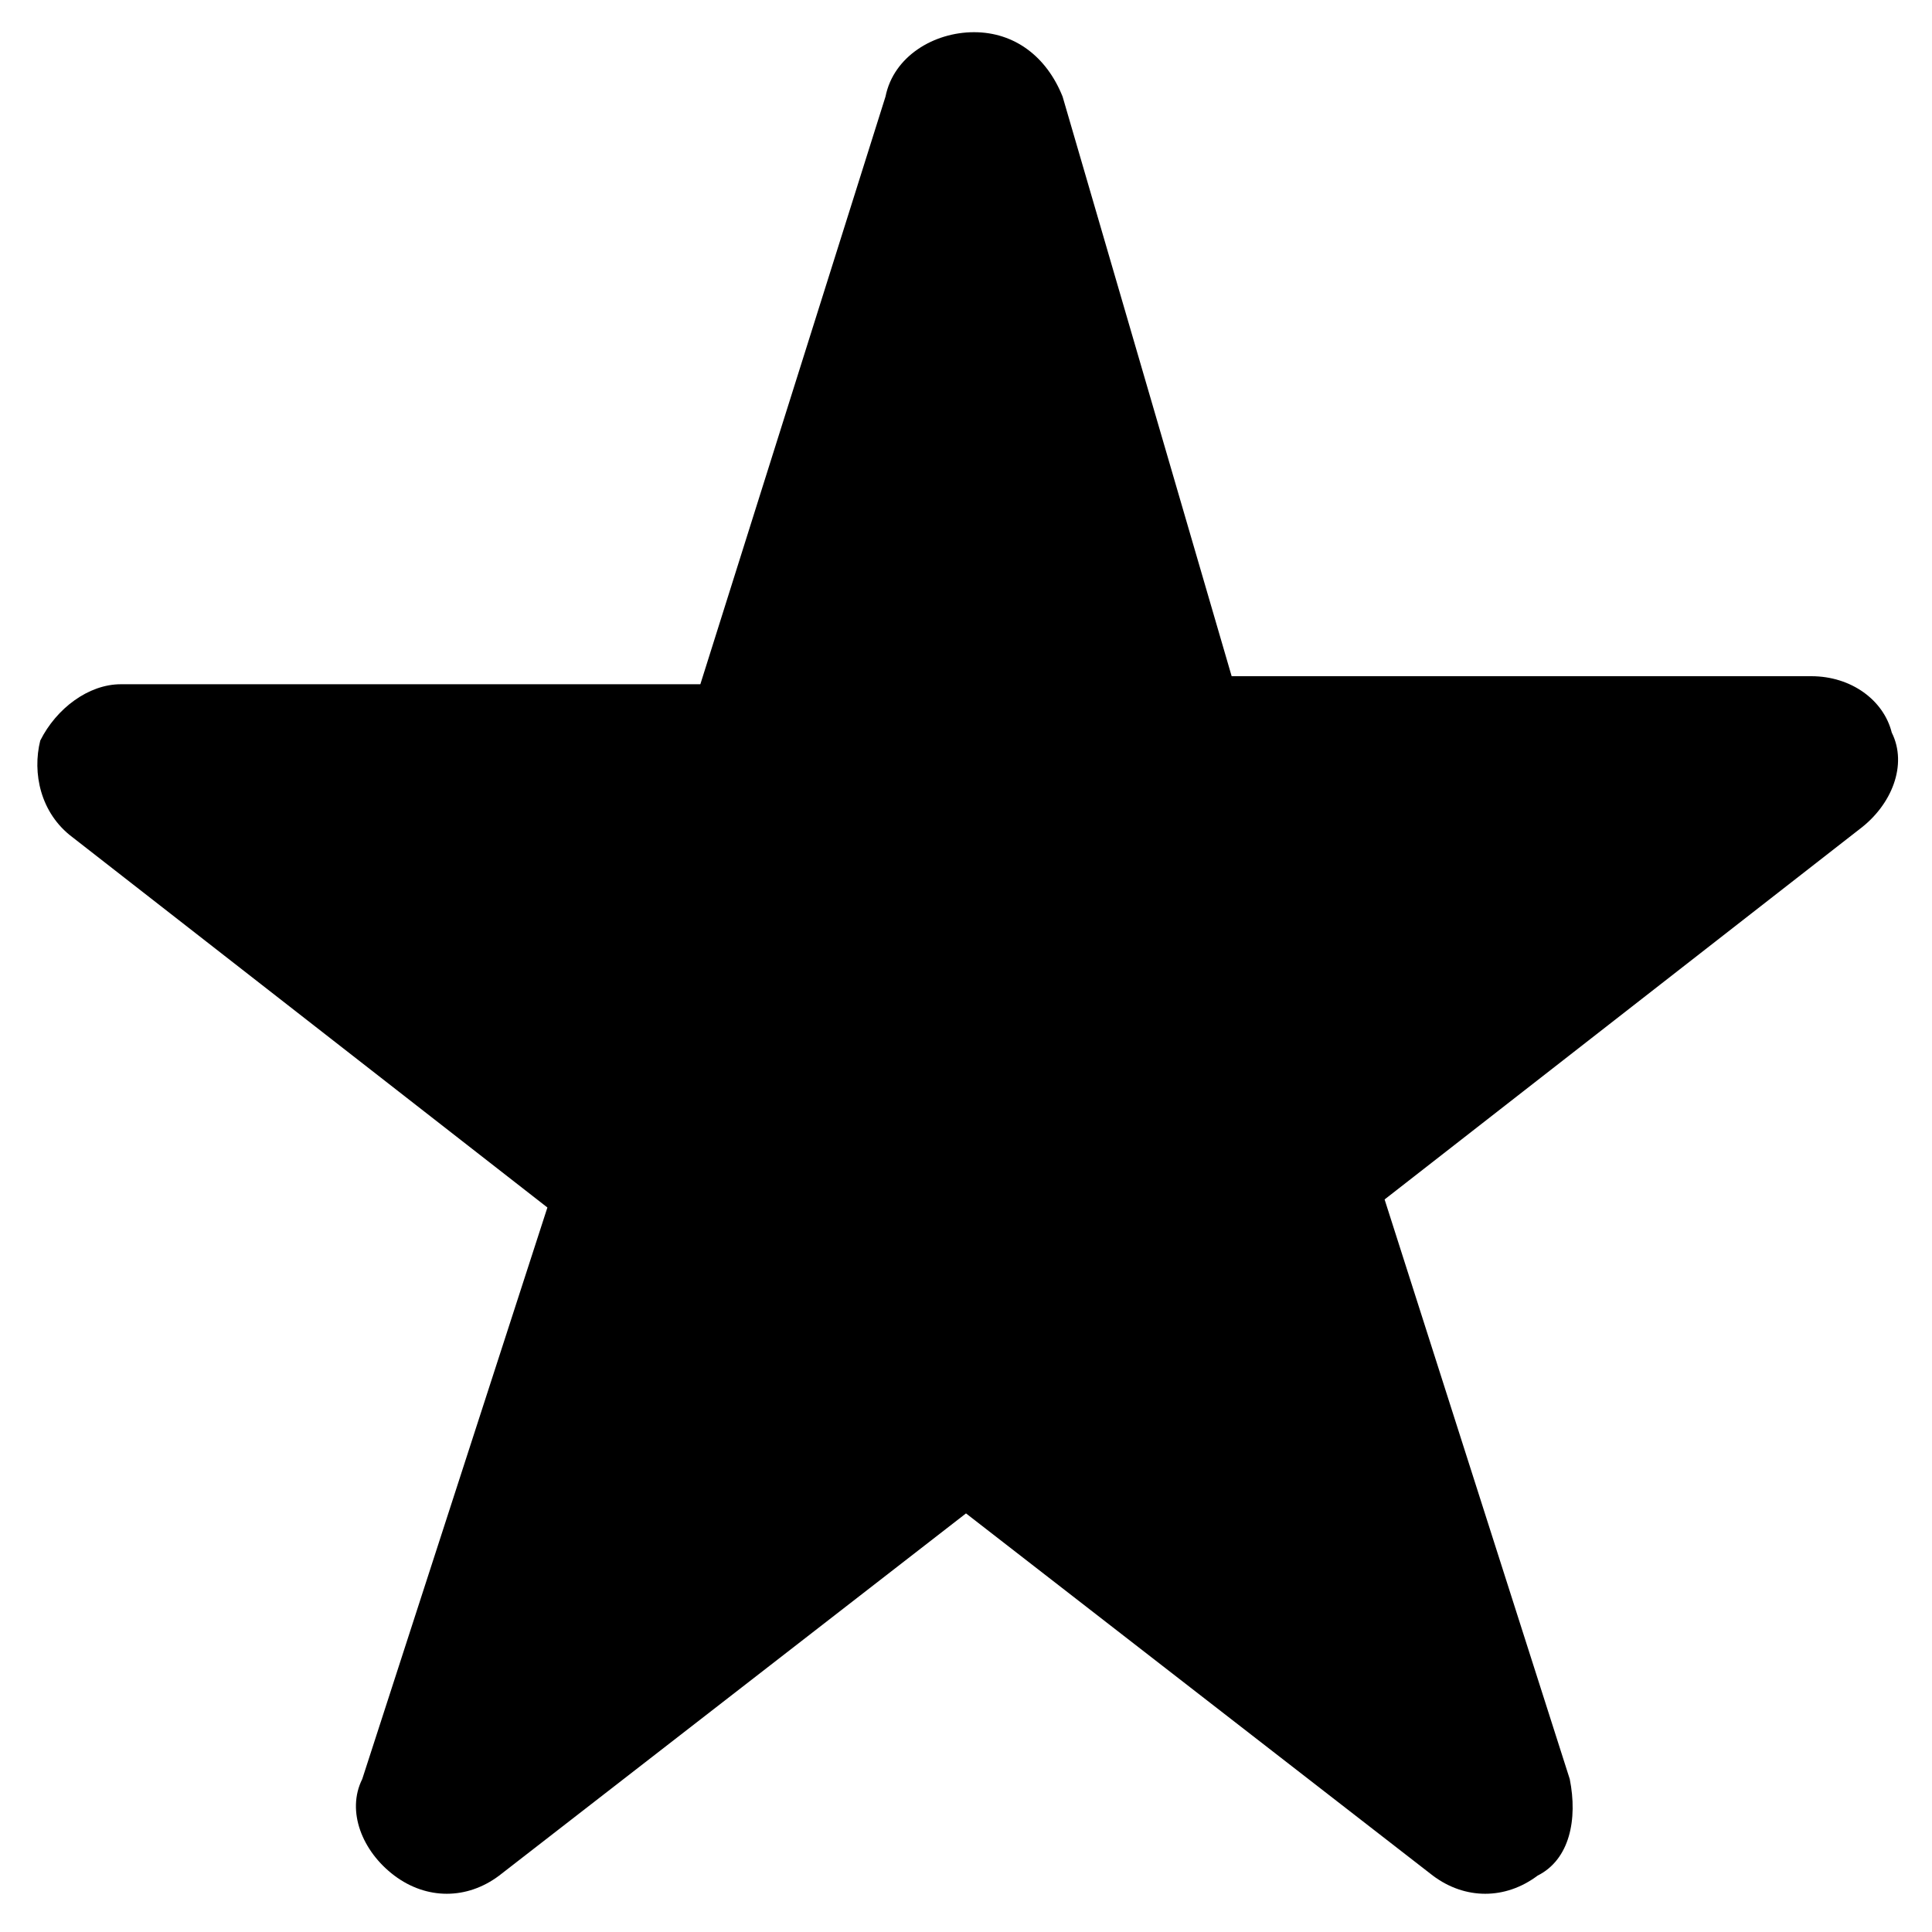 <?xml version="1.0" encoding="utf-8"?>
<!-- Generator: Adobe Illustrator 25.4.1, SVG Export Plug-In . SVG Version: 6.00 Build 0)  -->
<svg version="1.1" id="Layer_1" xmlns="http://www.w3.org/2000/svg" xmlns:xlink="http://www.w3.org/1999/xlink" x="0px" y="0px"
	 width="24px" height="24px" viewBox="0 0 24 24" style="enable-background:new 0 0 24 24;" xml:space="preserve">
<style type="text/css">
	.st0{fill:none;}
</style>
<path class="st0" d="M0,0h24v24H0V0z"/>
<path d="M15.3,8.4h7.2c0.5,0,0.9,0.3,1,0.7c0.2,0.4,0,0.9-0.4,1.2l-5.9,4.6l2.3,7.2c0.1,0.5,0,1-0.4,1.2c-0.4,0.3-0.9,0.3-1.3,0
	L12,18.8l-5.8,4.5c-0.4,0.3-0.9,0.3-1.3,0c-0.4-0.3-0.6-0.8-0.4-1.2L6.8,15l-5.9-4.6c-0.4-0.3-0.5-0.8-0.4-1.2
	c0.2-0.4,0.6-0.7,1-0.7h7.2L11,1.2c0.1-0.5,0.6-0.8,1.1-0.8c0.5,0,0.9,0.3,1.1,0.8L15.3,8.4z"/>
</svg>
